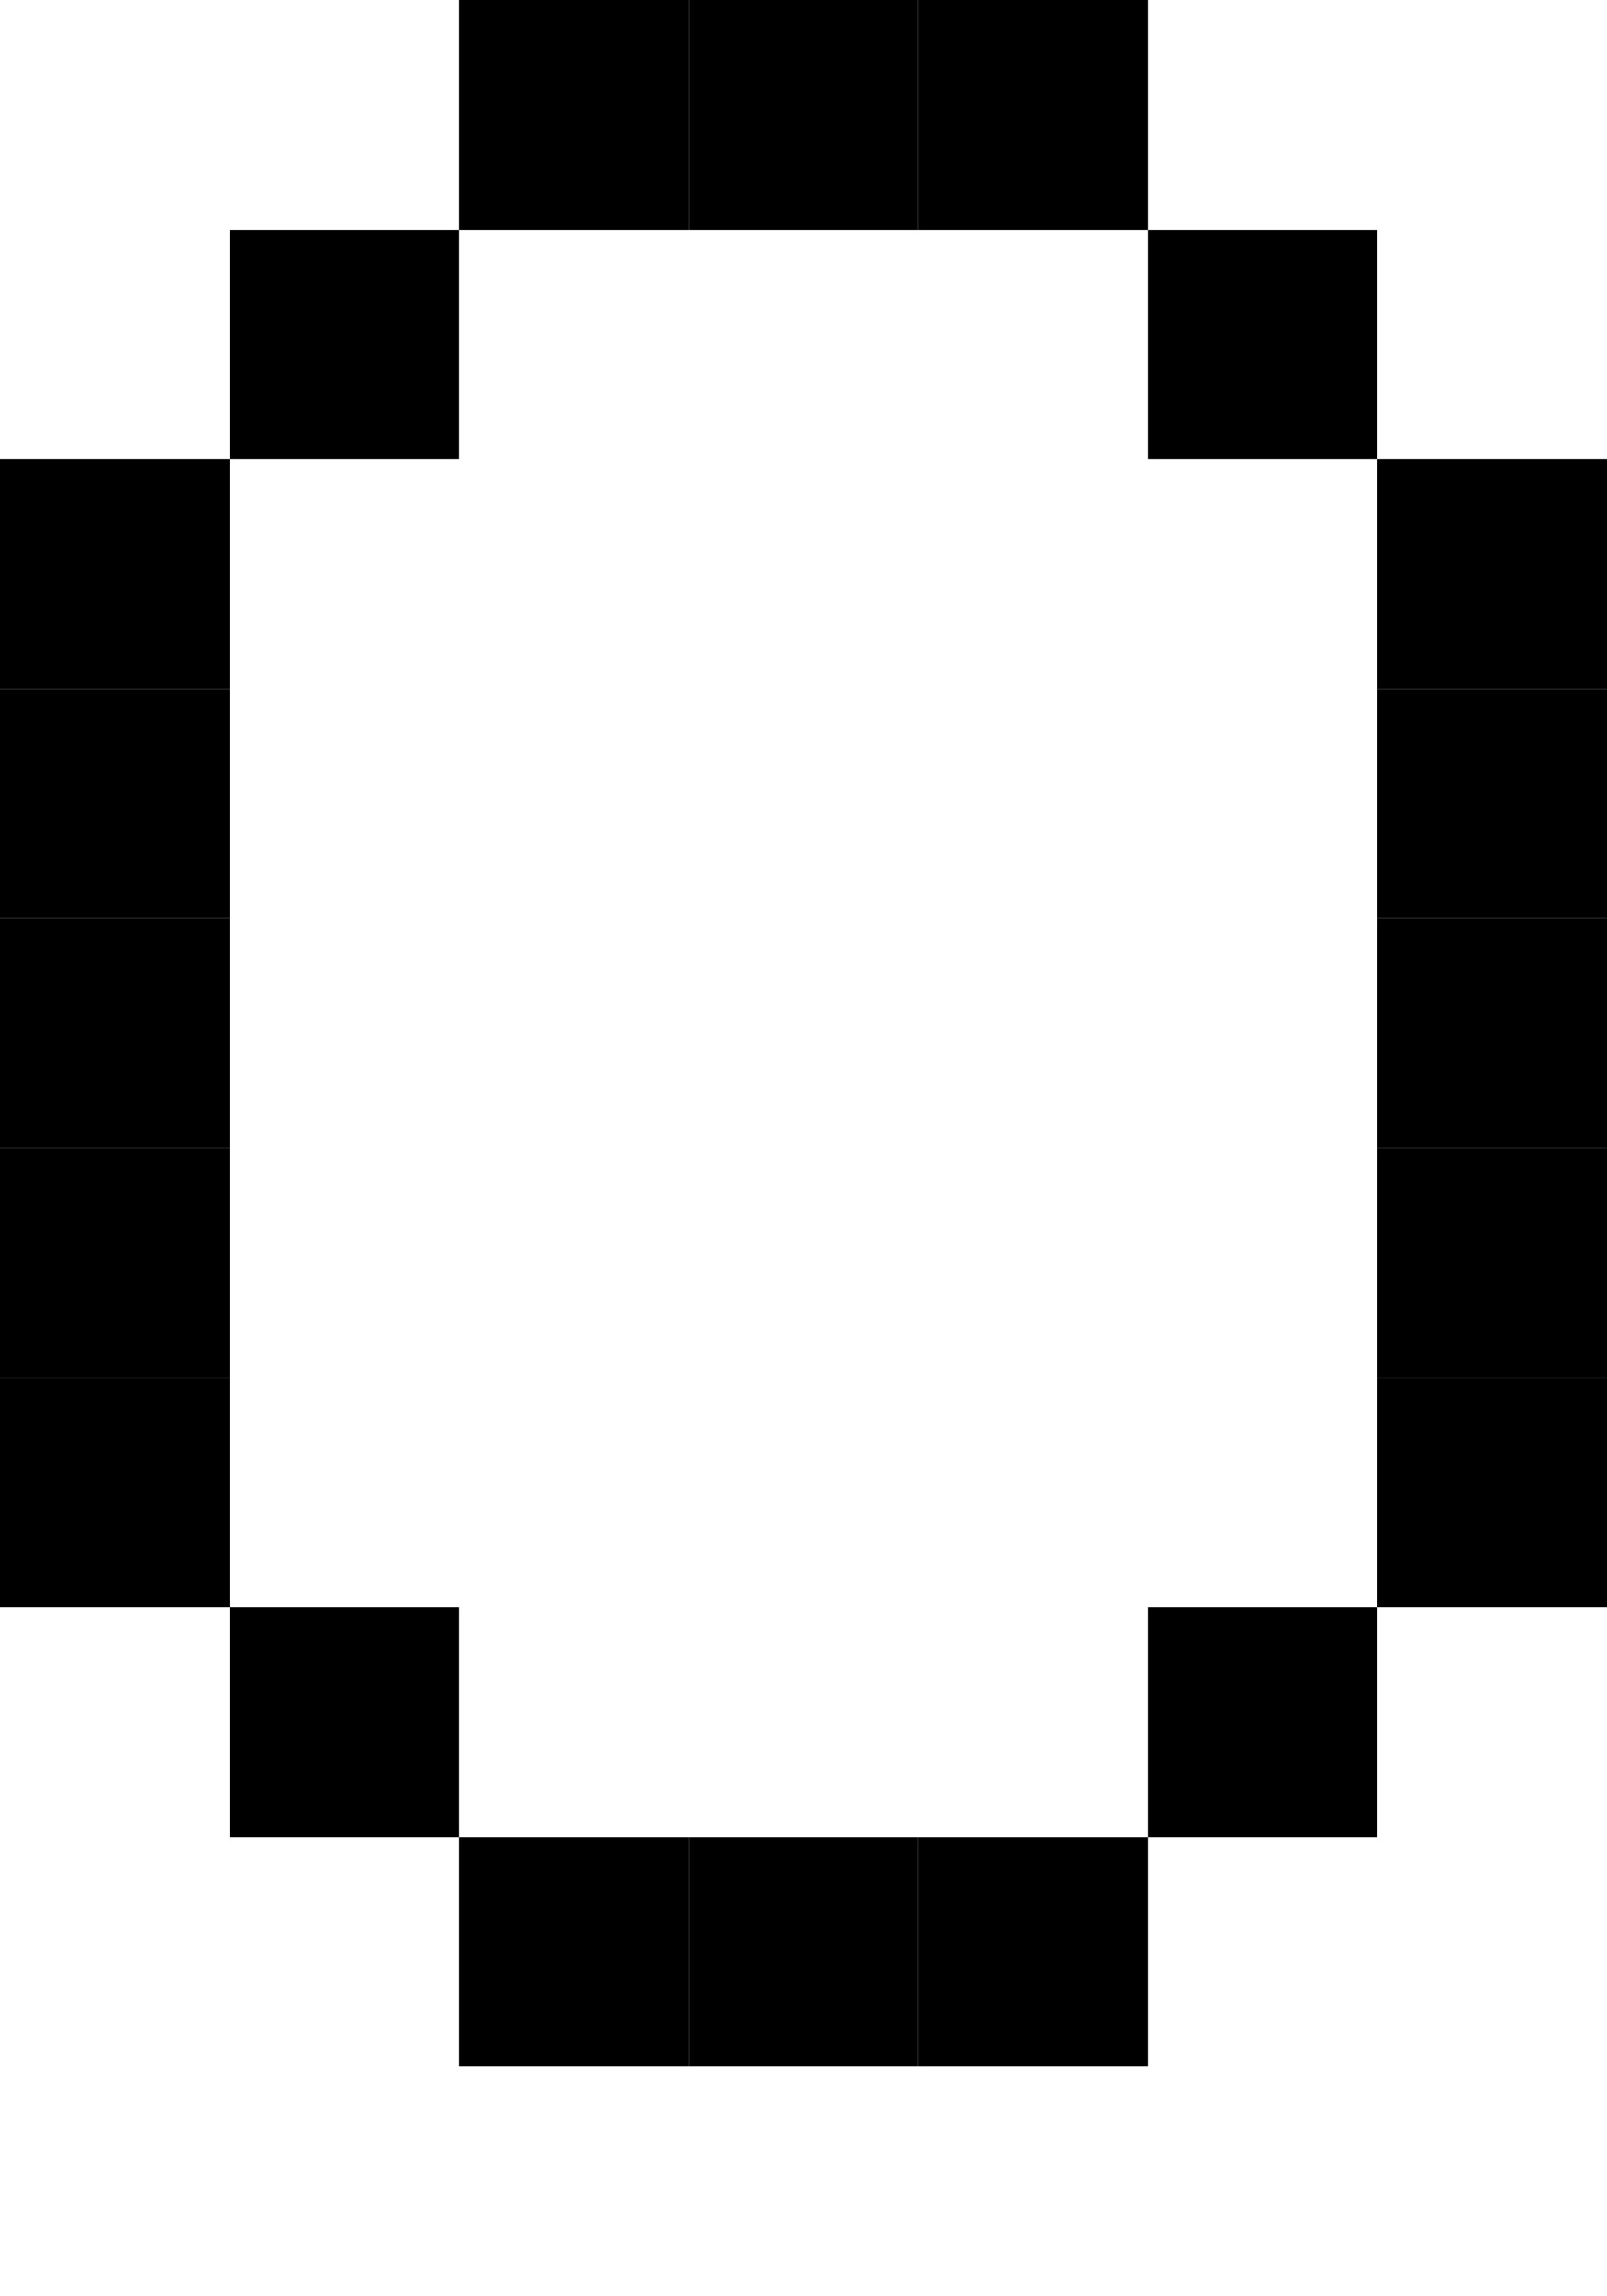 <svg xmlns="http://www.w3.org/2000/svg" width="7" height="10" viewBox="0 0 7 10"><style>rect { fill: black; }</style><title>Character: 眏 (U+770F)</title><rect x="2" y="0" width="1" height="1" /><rect x="3" y="0" width="1" height="1" /><rect x="4" y="0" width="1" height="1" /><rect x="1" y="1" width="1" height="1" /><rect x="5" y="1" width="1" height="1" /><rect x="0" y="2" width="1" height="1" /><rect x="6" y="2" width="1" height="1" /><rect x="0" y="3" width="1" height="1" /><rect x="6" y="3" width="1" height="1" /><rect x="0" y="4" width="1" height="1" /><rect x="6" y="4" width="1" height="1" /><rect x="0" y="5" width="1" height="1" /><rect x="6" y="5" width="1" height="1" /><rect x="0" y="6" width="1" height="1" /><rect x="6" y="6" width="1" height="1" /><rect x="1" y="7" width="1" height="1" /><rect x="5" y="7" width="1" height="1" /><rect x="2" y="8" width="1" height="1" /><rect x="3" y="8" width="1" height="1" /><rect x="4" y="8" width="1" height="1" /></svg>
